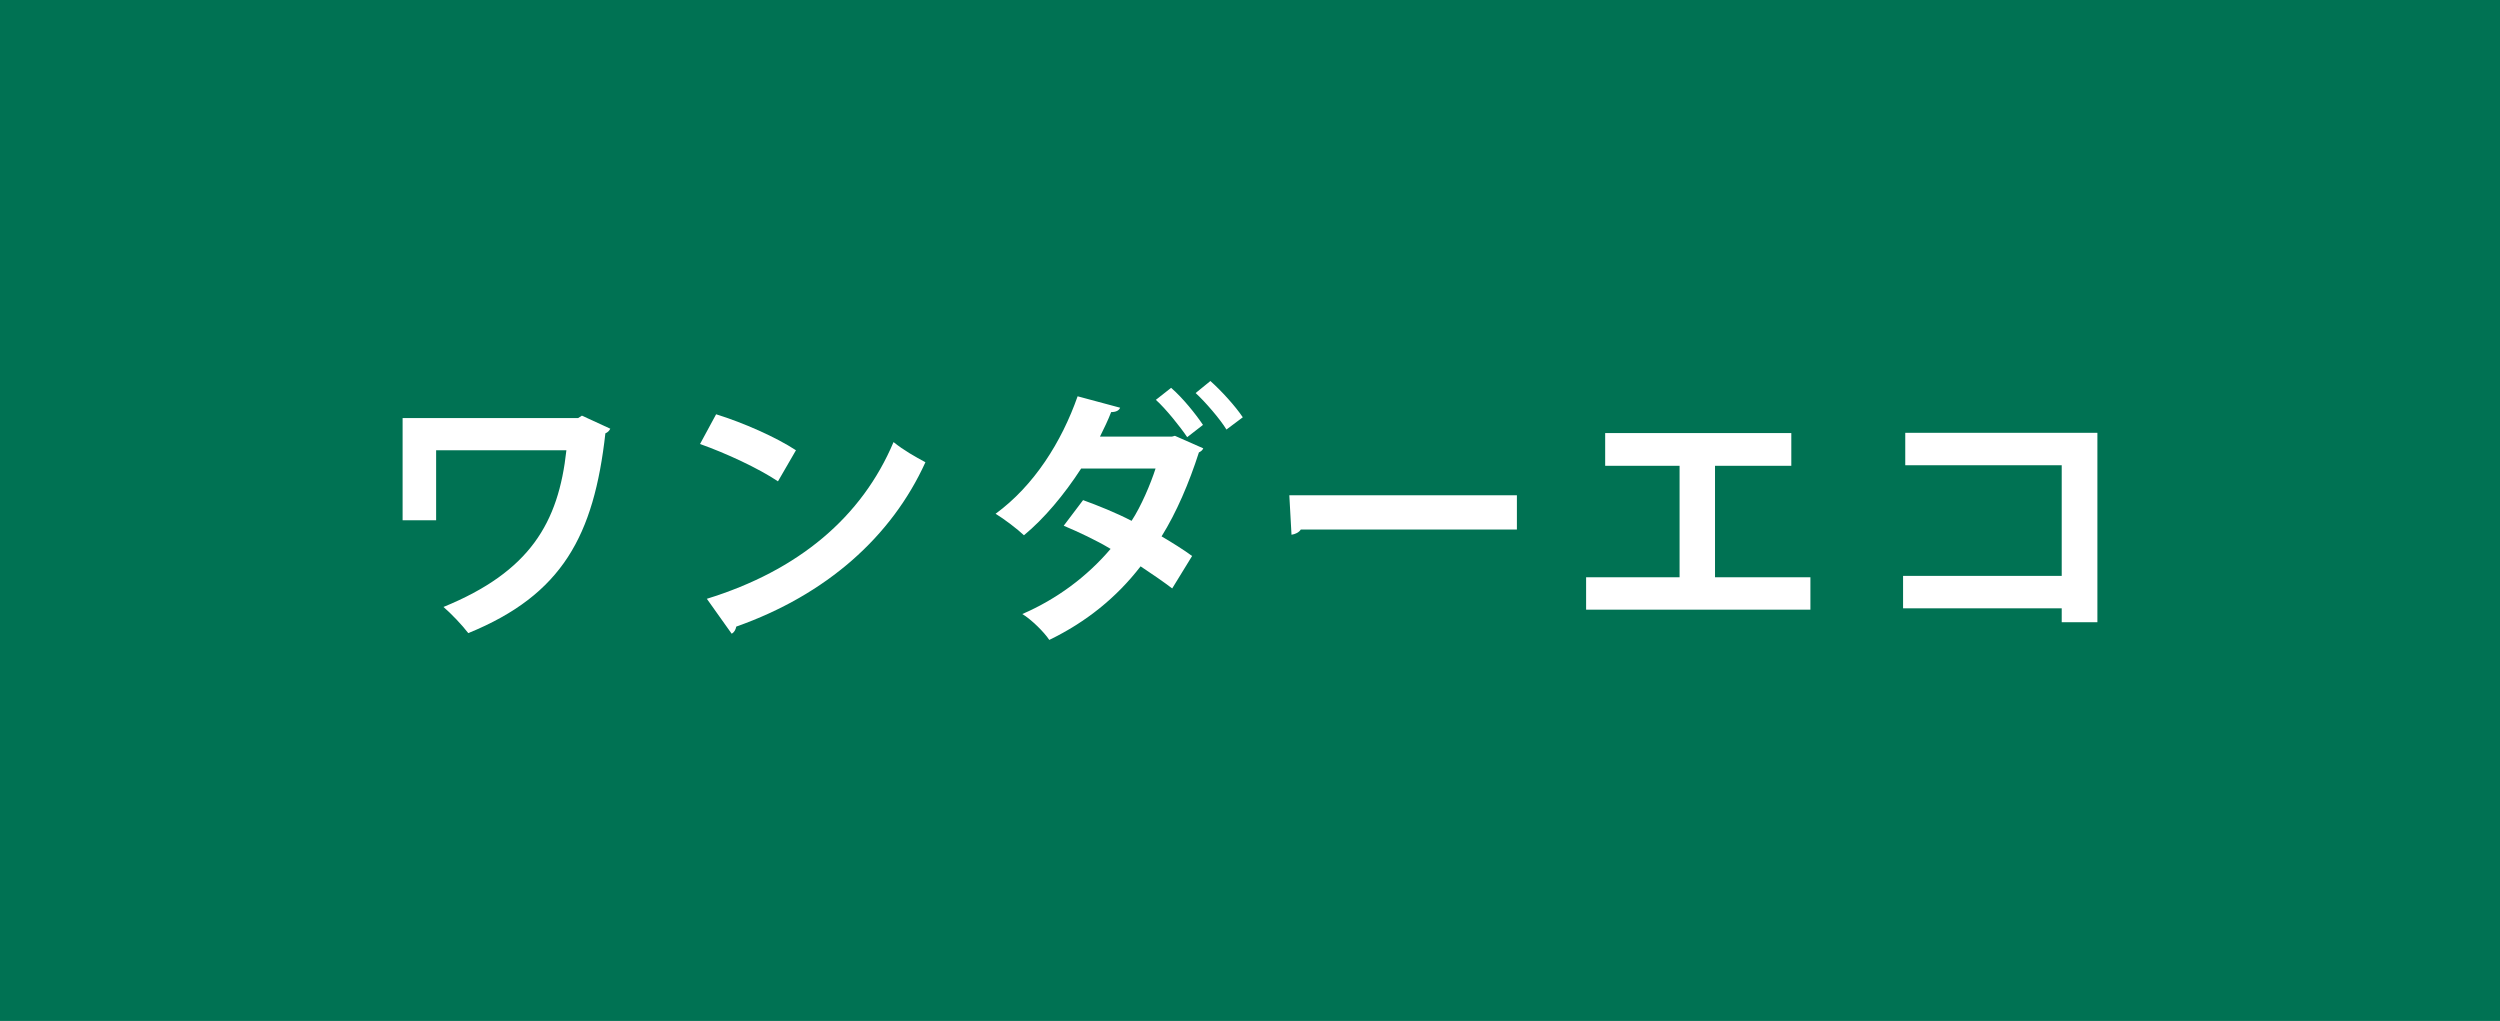<?xml version="1.0" encoding="utf-8"?>
<!-- Generator: Adobe Illustrator 24.3.0, SVG Export Plug-In . SVG Version: 6.00 Build 0)  -->
<svg version="1.1" id="レイヤー_1" xmlns="http://www.w3.org/2000/svg" xmlns:xlink="http://www.w3.org/1999/xlink" x="0px"
	 y="0px" width="191px" height="78px" viewBox="0 0 191 78" style="enable-background:new 0 0 191 78;" xml:space="preserve">
<style type="text/css">
	.st0{fill:#007253;}
	.st1{fill:#FFFFFF;}
</style>
<rect class="st0" width="191" height="78"/>
<g>
	<g>
		<g>
			<path class="st1" d="M46.625,32.753c-0.062,0.146-0.209,0.293-0.374,0.354c-0.875,7.788-3.269,12.327-10.474,15.263
				c-0.499-0.645-1.271-1.457-1.895-1.998c6.621-2.708,8.787-6.435,9.391-11.973H33.32v5.351h-2.561v-7.808h13.409l0.291-0.187
				L46.625,32.753z"/>
		</g>
		<g>
			<path class="st1" d="M54.711,31.651c2.082,0.645,4.581,1.75,6.1,2.749l-1.374,2.374c-1.499-1.001-3.956-2.144-5.955-2.852
				L54.711,31.651z M54.003,45.748C61.02,43.581,65.85,39.5,68.266,33.775c0.77,0.625,1.665,1.125,2.436,1.54
				c-2.582,5.684-7.558,10.12-14.451,12.557c-0.042,0.228-0.166,0.458-0.354,0.541L54.003,45.748z"/>
		</g>
		<g>
			<path class="st1" d="M91.93,34.253c-0.063,0.146-0.167,0.23-0.334,0.313c-0.751,2.332-1.708,4.58-2.852,6.413
				c0.749,0.437,1.748,1.062,2.332,1.499l-1.52,2.478c-0.625-0.48-1.687-1.208-2.415-1.687c-1.833,2.374-4.144,4.248-6.976,5.621
				c-0.395-0.604-1.395-1.583-2.061-1.978c2.645-1.145,4.935-2.852,6.746-4.976c-1.104-0.667-2.498-1.312-3.582-1.77l1.479-1.957
				c1.144,0.417,2.498,0.958,3.706,1.583c0.728-1.105,1.458-2.832,1.832-3.998h-5.684c-1.311,2.018-2.831,3.831-4.372,5.101
				c-0.499-0.478-1.52-1.249-2.166-1.644c2.936-2.146,5.039-5.477,6.267-8.974l3.248,0.873c-0.083,0.21-0.312,0.334-0.687,0.334
				c-0.209,0.562-0.563,1.292-0.853,1.874h5.496l0.23-0.061L91.93,34.253z M89.473,29.631c0.875,0.751,1.894,2.02,2.435,2.832
				L90.702,33.4c-0.5-0.751-1.645-2.187-2.395-2.852L89.473,29.631z M92.472,29.11c0.852,0.751,1.937,1.957,2.478,2.771L93.7,32.817
				c-0.46-0.771-1.626-2.124-2.354-2.789L92.472,29.11z"/>
		</g>
		<g>
			<path class="st1" d="M98.504,37.836h17.387v2.622H99.379c-0.126,0.21-0.417,0.354-0.708,0.397L98.504,37.836z"/>
		</g>
		<g>
			<path class="st1" d="M122.635,33.087h14.221v2.498h-5.829v8.516h7.288v2.478h-17.137v-2.478h7.141v-8.516h-5.684V33.087z"/>
		</g>
		<g>
			<path class="st1" d="M160.241,33.067v14.471h-2.726v-1.062h-12.12v-2.478h12.12v-8.453h-11.953v-2.478H160.241z"/>
		</g>
	</g>
</g>
</svg>
